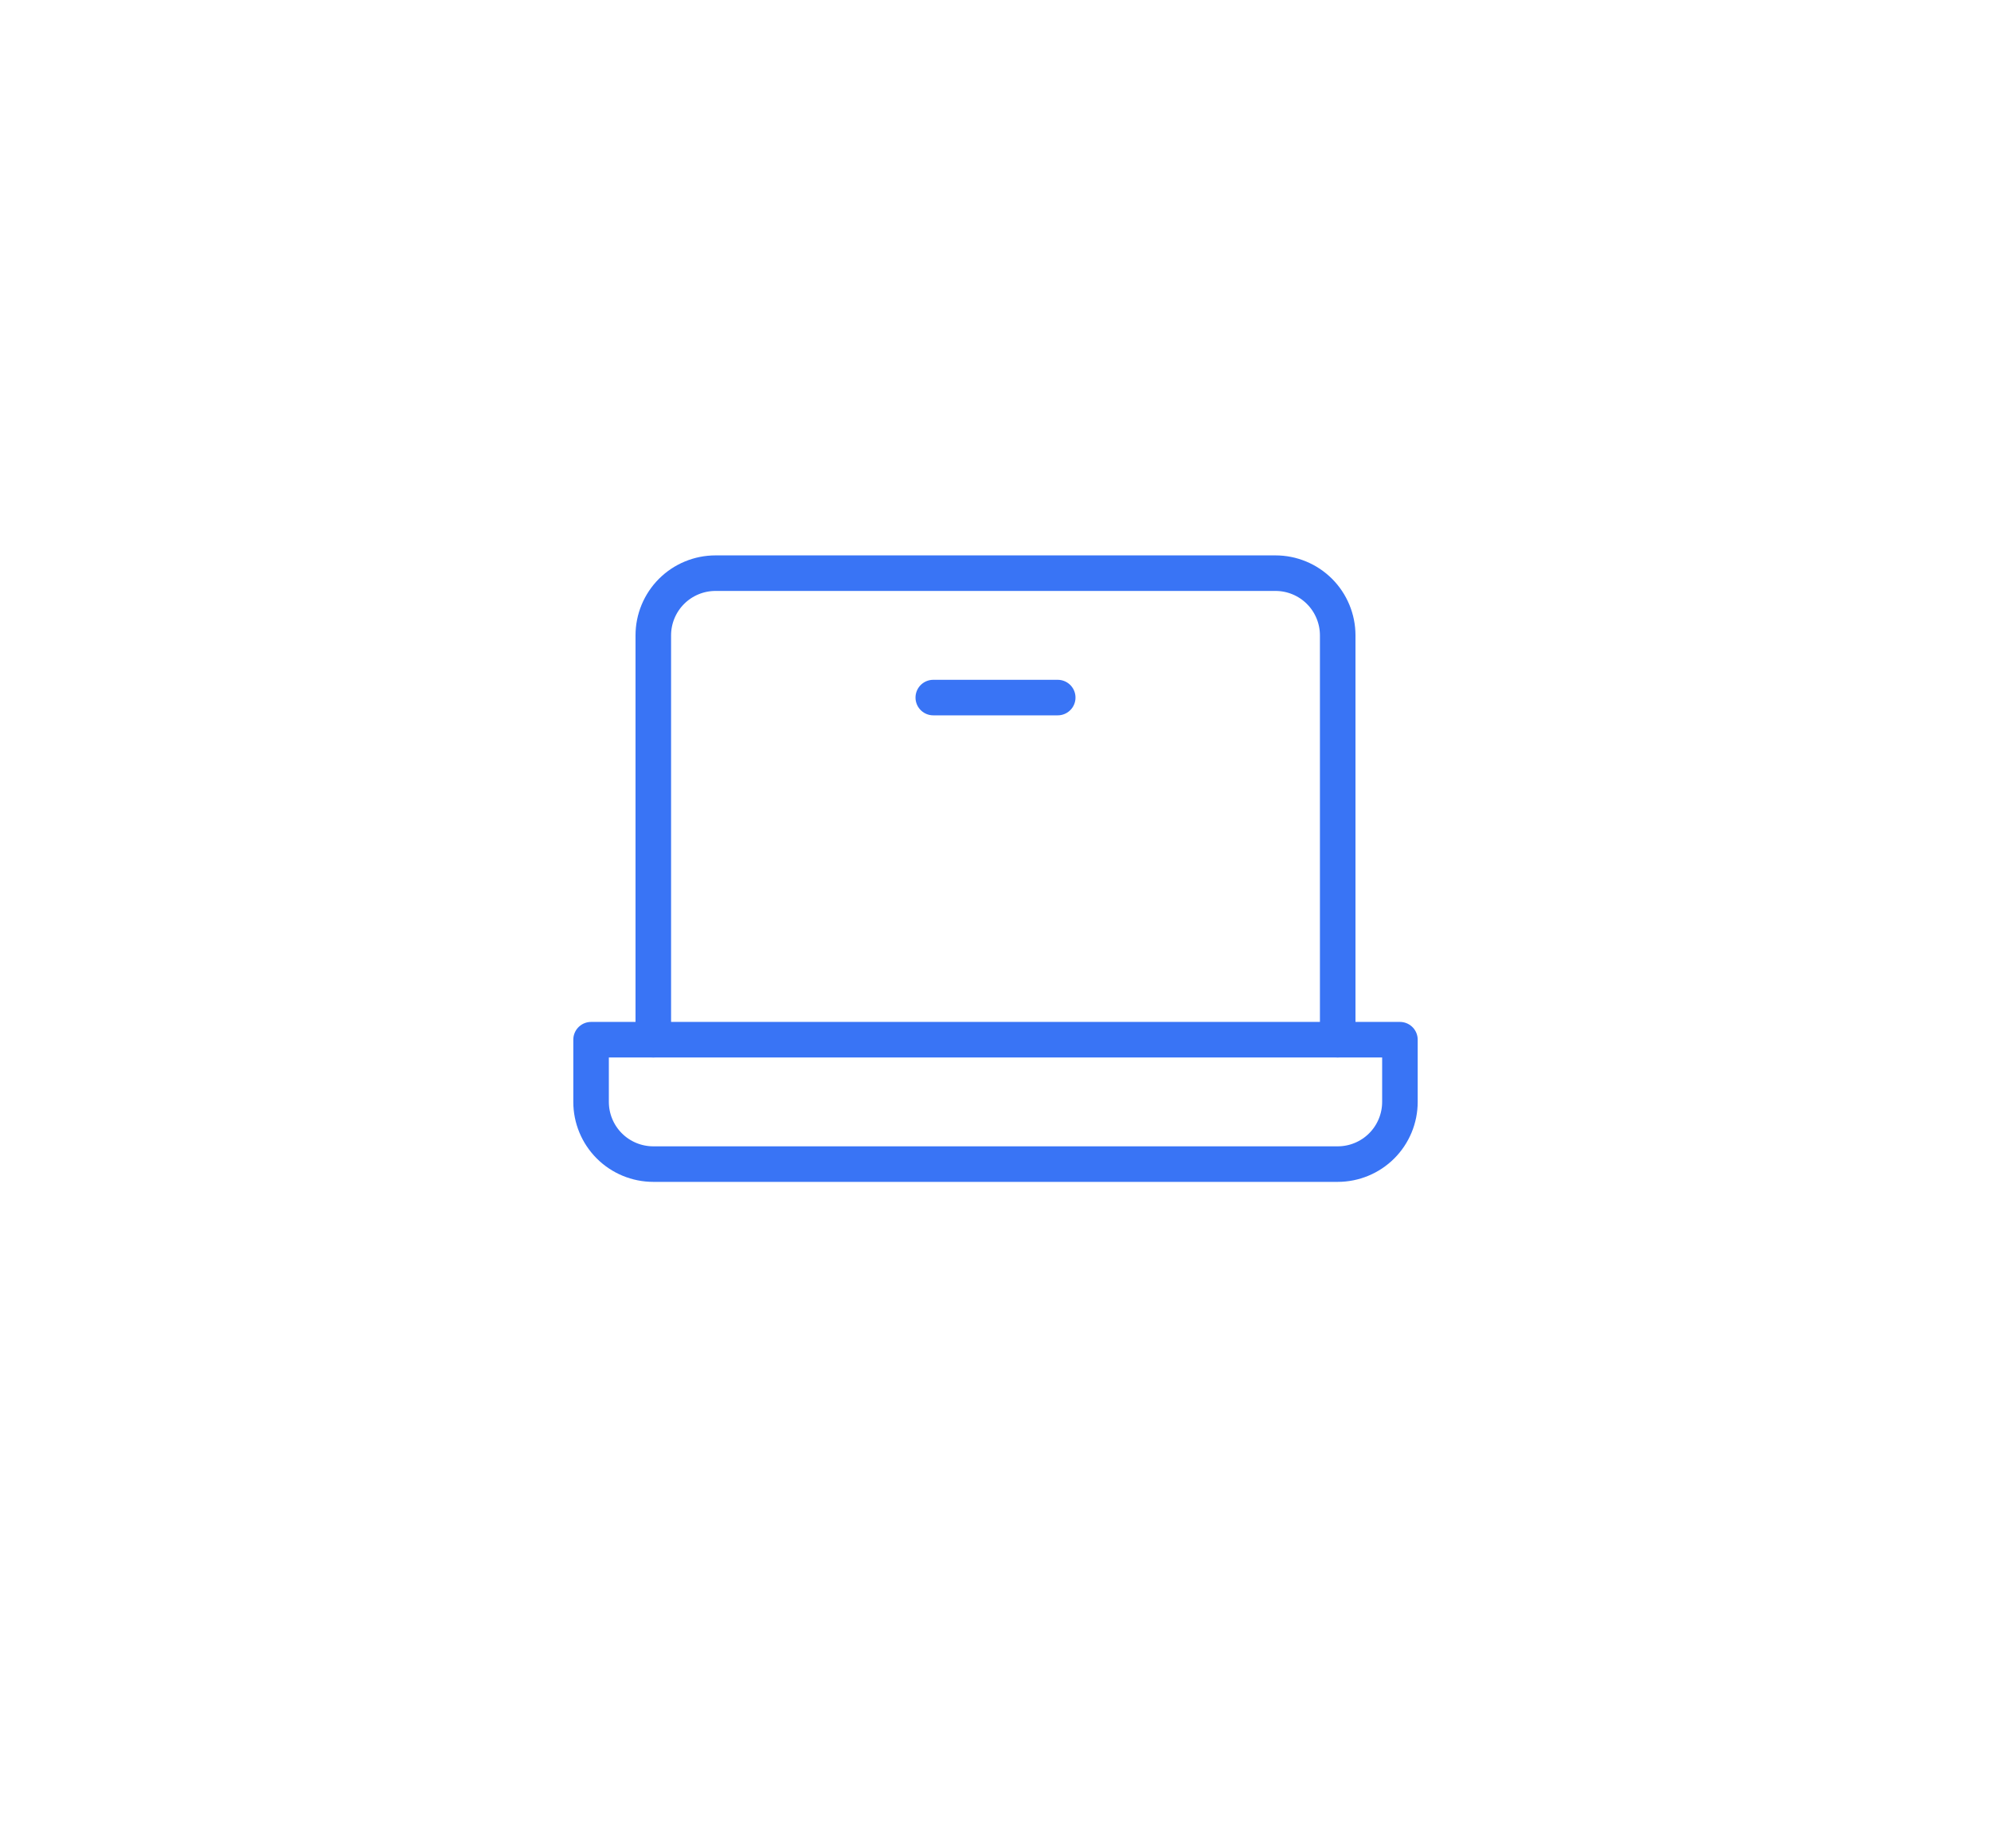 <?xml version="1.0" encoding="UTF-8"?> <svg xmlns="http://www.w3.org/2000/svg" width="112" height="104" viewBox="0 0 112 104" fill="none"> <g filter="url(#filter0_d)"> <rect x="16" width="80" height="80" rx="40" fill="white"></rect> <path d="M36.75 50.5V27.75C36.75 26.822 37.119 25.931 37.775 25.275C38.431 24.619 39.322 24.25 40.25 24.25H71.75C72.678 24.25 73.569 24.619 74.225 25.275C74.881 25.931 75.25 26.822 75.25 27.75V50.5" stroke="#3974F5" stroke-width="2" stroke-linecap="round" stroke-linejoin="round"></path> <path d="M33.25 50.5H78.75V54C78.75 54.928 78.381 55.819 77.725 56.475C77.069 57.131 76.178 57.5 75.25 57.5H36.75C35.822 57.5 34.931 57.131 34.275 56.475C33.619 55.819 33.25 54.928 33.25 54V50.5Z" stroke="#3974F5" stroke-width="2" stroke-linecap="round" stroke-linejoin="round"></path> <path d="M59.5 31.25H52.5" stroke="#3974F5" stroke-width="2" stroke-linecap="round" stroke-linejoin="round"></path> </g> <defs> <filter id="filter0_d" x="0" y="-8" width="112" height="112" filterUnits="userSpaceOnUse" color-interpolation-filters="sRGB"> <feFlood flood-opacity="0" result="BackgroundImageFix"></feFlood> <feColorMatrix in="SourceAlpha" type="matrix" values="0 0 0 0 0 0 0 0 0 0 0 0 0 0 0 0 0 0 127 0"></feColorMatrix> <feOffset dy="8"></feOffset> <feGaussianBlur stdDeviation="8"></feGaussianBlur> <feColorMatrix type="matrix" values="0 0 0 0 0.067 0 0 0 0 0.067 0 0 0 0 0.067 0 0 0 0.04 0"></feColorMatrix> <feBlend mode="normal" in2="BackgroundImageFix" result="effect1_dropShadow"></feBlend> <feBlend mode="normal" in="SourceGraphic" in2="effect1_dropShadow" result="shape"></feBlend> </filter> </defs> </svg> 
